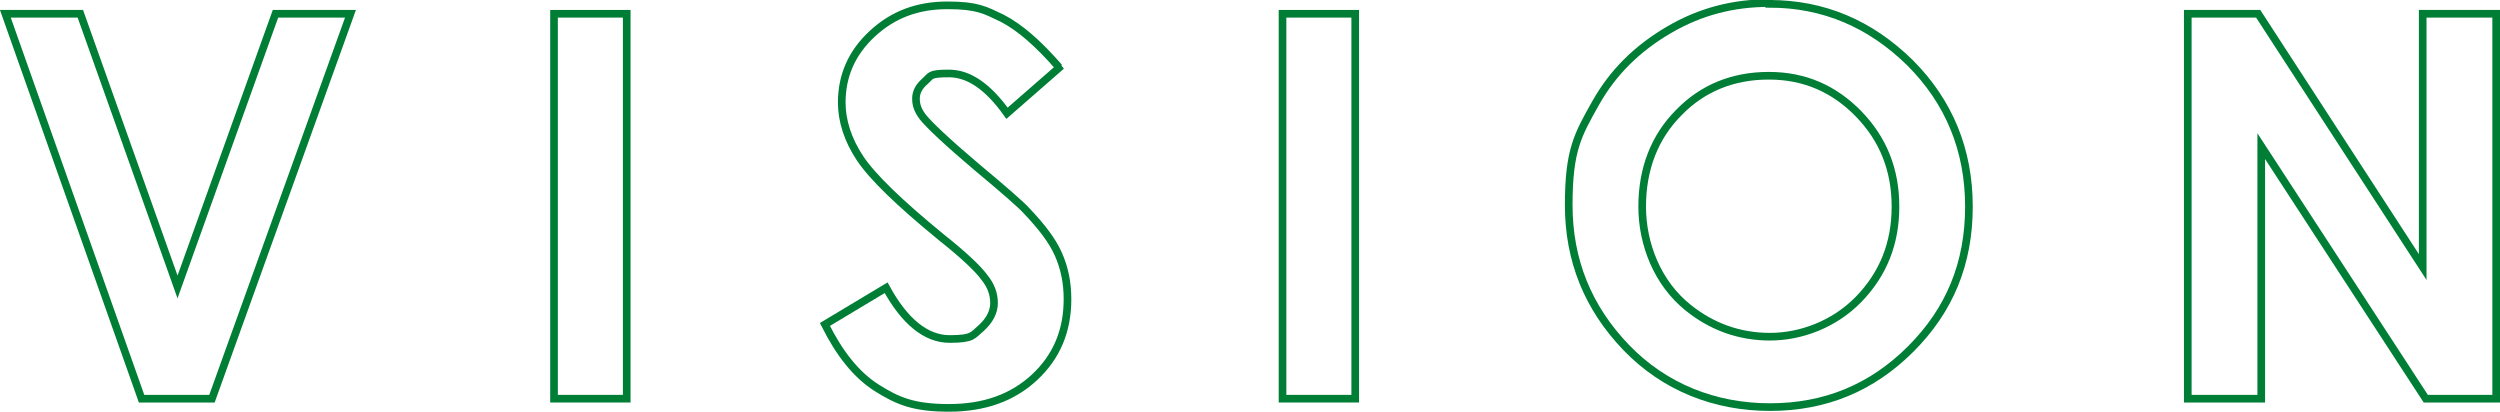 <?xml version="1.0" encoding="UTF-8"?>
<svg id="_レイヤー_1" data-name="レイヤー 1" xmlns="http://www.w3.org/2000/svg" version="1.1" viewBox="0 0 326.7 53.8">
  <defs>
    <style>
      .cls-1 {
        fill: none;
        stroke: #007e36;
        stroke-miterlimit: 10;
      }
    </style>
  </defs>
  <g id="b">
    <g id="c">
      <g>
        <path class="cls-1" d="M.7,1.8h9.8l12.7,35.7L36,1.8h9.8l-18.1,50.3h-9.2L.7,1.8Z"/>
        <path class="cls-1" d="M72.4,1.8h9.5v50.3h-9.5V1.8Z"/>
        <path class="cls-1" d="M138.7,8.6l-7.1,6.2c-2.5-3.5-5-5.2-7.6-5.2s-2.3.3-3.1,1-1.2,1.4-1.2,2.3.3,1.6.9,2.4c.8,1,3.1,3.2,7,6.5,3.6,3,5.9,5,6.6,5.8,1.9,2,3.3,3.8,4.1,5.6.8,1.8,1.2,3.7,1.2,5.9,0,4.1-1.4,7.5-4.3,10.2-2.9,2.7-6.6,4-11.2,4s-6.7-.9-9.4-2.6-4.9-4.5-6.8-8.3l8-4.8c2.4,4.4,5.2,6.7,8.3,6.7s3-.5,4.1-1.4c1.1-1,1.7-2.1,1.7-3.3s-.4-2.3-1.3-3.4c-.8-1.1-2.7-2.9-5.6-5.2-5.5-4.5-9-7.9-10.6-10.3s-2.4-4.9-2.4-7.3c0-3.5,1.3-6.5,4-9,2.7-2.5,5.9-3.7,9.8-3.7s4.9.6,7.2,1.7c2.3,1.2,4.7,3.3,7.4,6.4h0Z"/>
        <path class="cls-1" d="M167.6,1.8h9.5v50.3h-9.5V1.8Z"/>
        <path class="cls-1" d="M231.2.5c7.1,0,13.2,2.6,18.4,7.7,5.1,5.1,7.7,11.4,7.7,18.8s-2.5,13.5-7.6,18.6-11.2,7.6-18.4,7.6-13.8-2.6-18.8-7.8c-5-5.2-7.5-11.4-7.5-18.6s1.2-9.2,3.5-13.3,5.5-7.2,9.6-9.6c4.1-2.4,8.4-3.5,13.1-3.5h0ZM231.1,9.9c-4.6,0-8.6,1.6-11.7,4.8-3.2,3.2-4.8,7.4-4.8,12.3s2,10,6,13.2c3.1,2.5,6.7,3.8,10.7,3.8s8.4-1.6,11.6-4.9,4.8-7.3,4.8-12.1-1.6-8.8-4.8-12.1-7.1-5-11.7-5h0Z"/>
        <path class="cls-1" d="M285.9,1.8h9.2l21.5,33.1V1.8h9.6v50.3h-9.2l-21.5-33v33h-9.6V1.8h0Z"/>
      </g>
    </g>
  </g>
</svg>